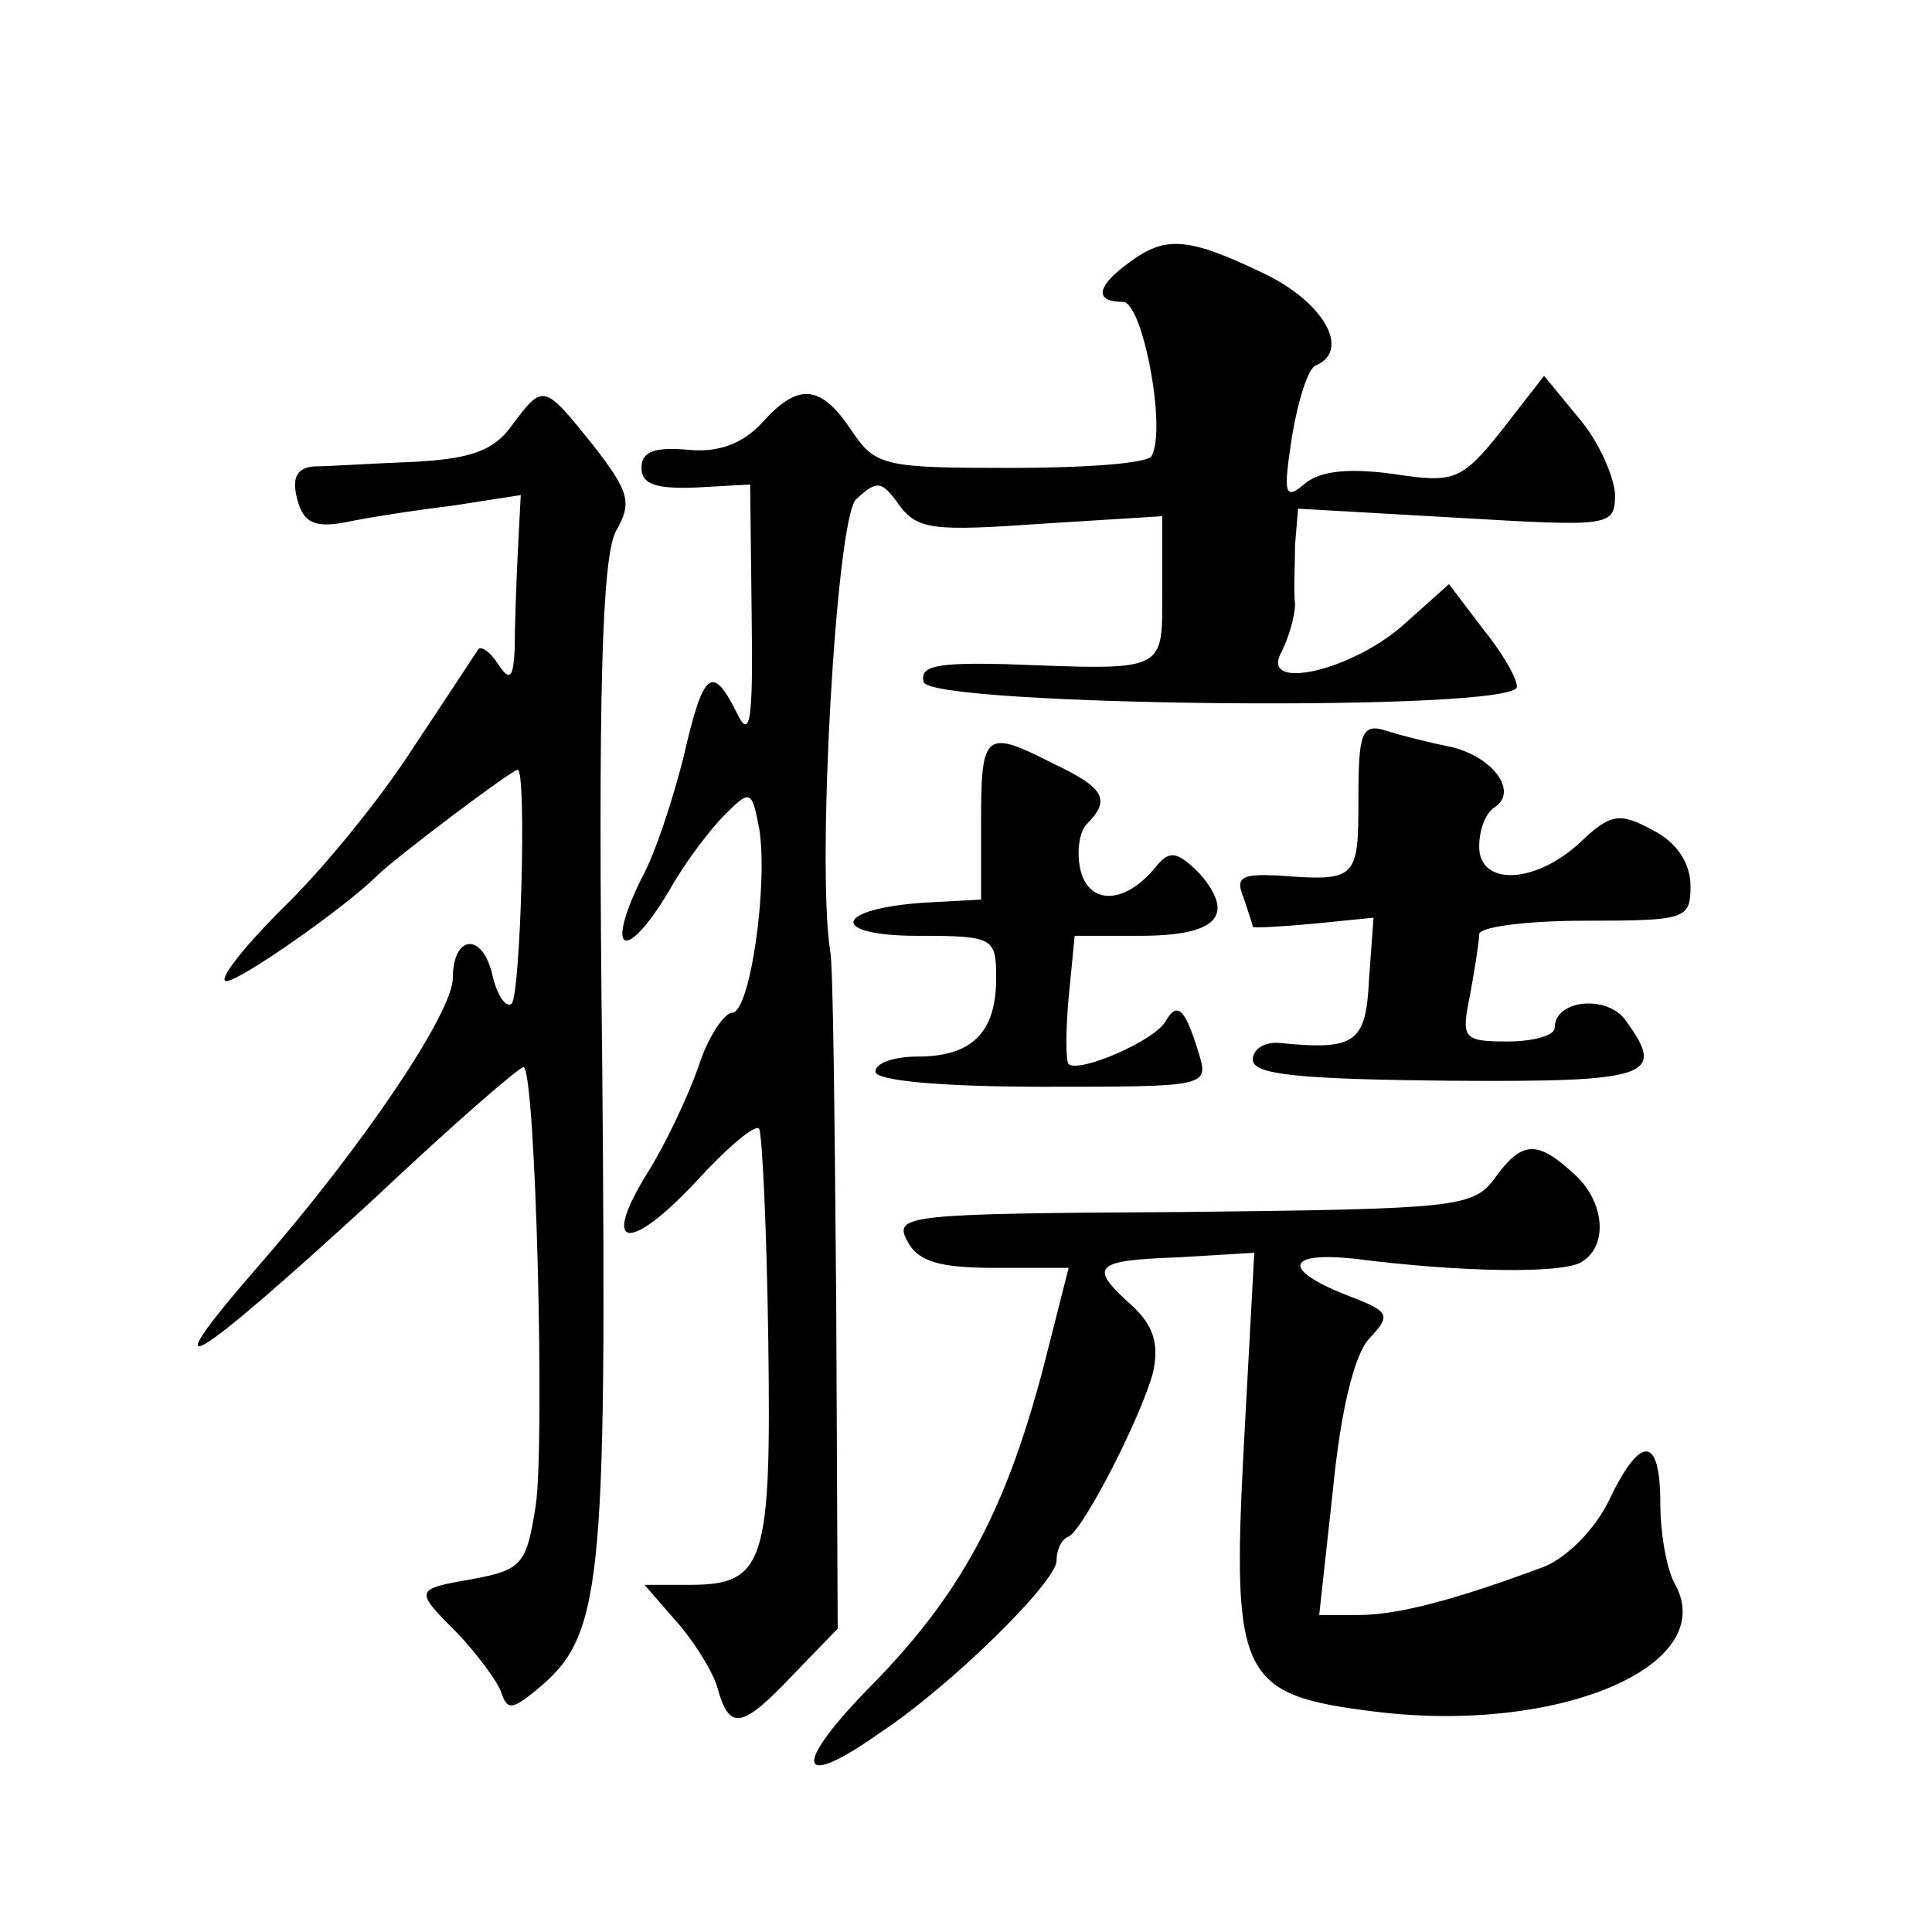 <?xml version="1.0" standalone="no"?>
<!DOCTYPE svg PUBLIC "-//W3C//DTD SVG 20010904//EN"
 "http://www.w3.org/TR/2001/REC-SVG-20010904/DTD/svg10.dtd">
<svg version="1.0" xmlns="http://www.w3.org/2000/svg"
 width="128pt" height="128pt" viewBox="0 0 128 128"
 preserveAspectRatio="xMidYMid meet">
<g transform="translate(0,128) scale(0.1,-0.1)"
fill="#0" stroke="none">
<path d="M748 1106 c-22 -16 -23 -26 -4 -26 13 0 29 -84 19 -102 -2 -5 -44 -8 -93
-8 -84 0 -90 1 -106 25 -20 30 -35 32 -59 5 -13 -14 -29 -20 -49 -18 -22 2 -31
-1 -31 -12 0 -11 10 -14 36 -13 l36 2 1 -87 c1 -70 -1 -83 -10 -64 -16 32 -22 28
-35 -29 -7 -28 -19 -65 -28 -81 -25 -51 -10 -56 19 -7 10 18 27 40 36 49 17 17
18 17 23 -9 6 -37 -6 -122 -18 -122 -5 0 -16 -16 -22 -35 -7 -20 -22 -52 -34 -71
-31 -50 -13 -54 32 -6 21 23 40 39 42 35 2 -4 5 -67 6 -140 2 -147 -2 -162 -52
-162 l-30 0 20 -23 c11 -12 24 -32 28 -44 8 -30 16 -29 51 8 l29 30 -1 217 c-1
119 -2 224 -4 232 -9 57 4 285 17 299 14 13 17 13 29 -4 12 -16 23 -17 94 -12 l80
5 0 -49 c0 -55 4 -53 -104 -49 -45 1 -57 -1 -54 -12 6 -16 393 -20 393 -3 0 6 -10
23 -23 39 l-22 29 -28 -25 c-34 -32 -98 -47 -83 -20 5 10 9 24 9 32 -1 8 0 26 0
39 l2 24 105 -6 c103 -6 105 -6 105 16 -1 12 -11 35 -24 50 l-23 28 -28 -36 c-27
-34 -32 -35 -72 -29 -29 4 -48 2 -58 -6 -14 -12 -15 -8 -9 31 4 24 11 46 16 47
23 10 5 42 -35 61 -50 24 -65 25 -89 7z M339 998 c-12 -17 -28 -22 -65 -24 -27
-1 -56 -3 -66 -3 -11 -1 -15 -7 -11 -22 4 -15 11 -19 32 -15 14 3 46 8 71 11 l45
7 -2 -39 c-1 -21 -2 -49 -2 -63 -1 -19 -3 -22 -11 -10 -5 8 -11 12 -13 10 -2 -3
-21 -32 -43 -65 -21 -33 -60 -81 -87 -107 -27 -27 -43 -48 -37 -48 9 0 79 49 100
70 11 11 89 70 93 70 6 0 2 -148 -4 -155 -4 -3 -10 6 -13 20 -7 28 -26 25 -26 -3
0 -23 -60 -112 -129 -191 -73 -84 -45 -67 76 44 53 50 98 89 100 88 8 -5 14 -248
8 -290 -6 -39 -9 -43 -41 -49 -40 -7 -40 -7 -10 -37 12 -13 25 -30 28 -38 4 -12
7 -12 23 1 44 36 47 65 44 414 -3 252 0 336 9 354 11 19 9 26 -15 57 -33 41 -33
41 -54 13z M900 751 c0 -54 -1 -55 -54 -51 -23 1 -28 -1 -22 -15 3 -9 6 -18 6 -19
0 -1 18 0 40 2 l40 4 -3 -41 c-2 -42 -9 -47 -59 -42 -10 1 -18 -4 -18 -11 0 -10
30 -13 130 -14 134 -1 144 3 117 40 -12 17 -47 14 -47 -5 0 -5 -14 -9 -31 -9 -30
0 -31 2 -25 31 3 17 6 35 6 40 0 5 32 9 70 9 67 0 70 1 70 23 0 15 -9 29 -25 37
-22 12 -28 11 -48 -8 -30 -28 -67 -29 -67 -3 0 11 4 22 10 26 16 10 0 33 -28 40
-15 3 -35 8 -44 11 -16 5 -18 -2 -18 -45z M650 737 l0 -53 -37 -2 c-61 -4 -64 -22
-5 -22 50 0 52 -1 52 -28 0 -36 -16 -52 -52 -52 -15 0 -28 -4 -28 -10 0 -6 44 -10
111 -10 110 0 110 0 103 23 -9 29 -14 34 -22 20 -8 -13 -57 -34 -64 -28 -2 2 -2
22 0 44 l4 41 43 0 c51 0 64 13 40 41 -15 15 -20 16 -29 5 -20 -25 -44 -26 -50
-3 -3 12 -1 26 4 31 16 16 12 24 -22 40 -45 23 -48 21 -48 -37z M990 499 c-14 -19
-26 -20 -207 -22 -182 -1 -191 -2 -182 -19 7 -14 22 -18 58 -18 l49 0 -17 -67 c-25
-94 -54 -149 -114 -210 -53 -54 -49 -70 6 -31 47 31 117 100 117 114 0 7 3 14 8
16 10 5 48 79 56 109 4 19 0 31 -14 44 -29 26 -26 30 31 32 l50 3 -7 -129 c-8 -153
-2 -164 87 -175 121 -15 228 30 199 84 -6 10 -10 35 -10 54 0 45 -13 46 -34 2 -9
-19 -28 -38 -43 -44 -59 -22 -97 -32 -123 -32 l-26 0 9 82 c5 52 14 90 24 101 15
16 14 18 -15 29 -43 17 -40 29 6 24 70 -9 138 -10 150 -2 18 11 15 41 -6 59 -24
22 -34 21 -52 -4z"/>
</g>
</svg>
